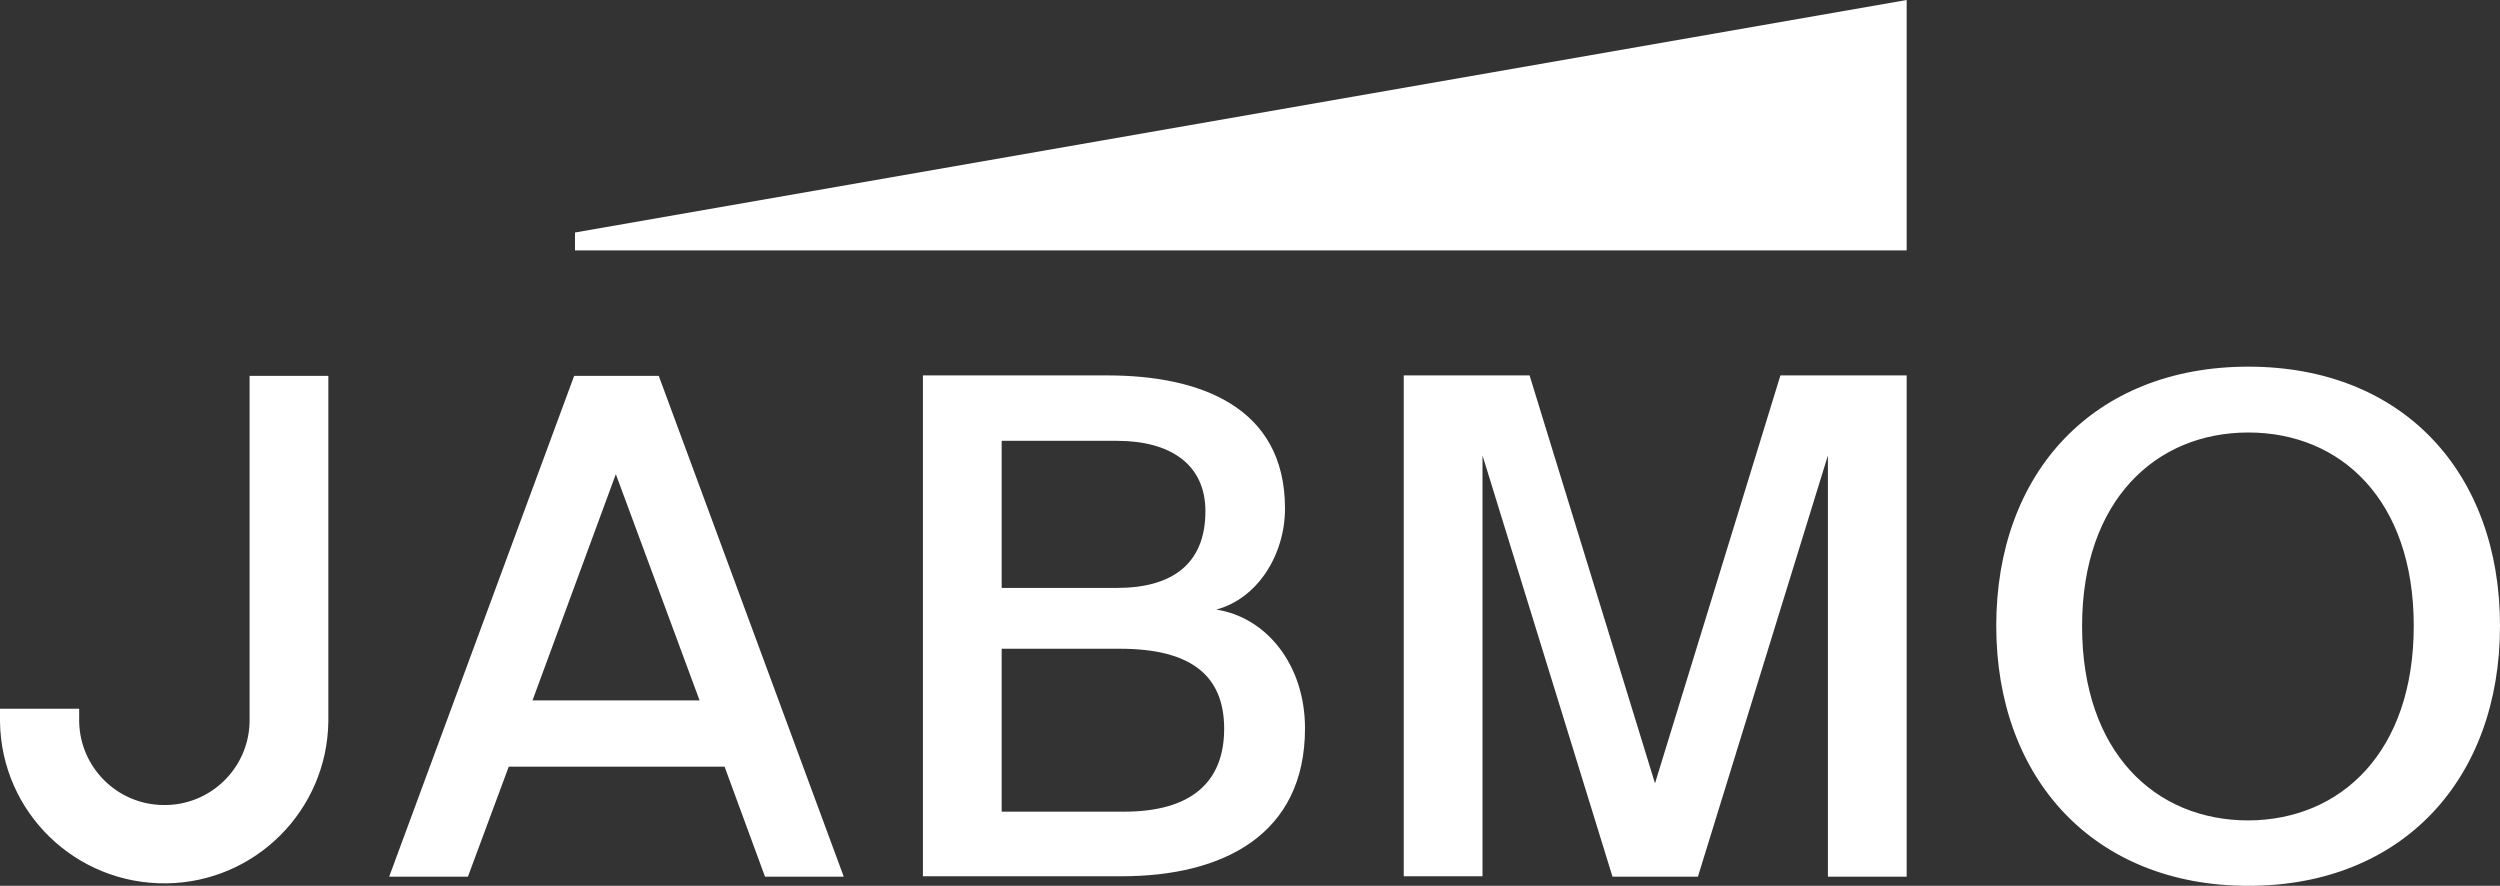 <?xml version="1.0" encoding="UTF-8"?> <svg xmlns="http://www.w3.org/2000/svg" id="Layer_2" data-name="Layer 2" viewBox="0 0 600 212.6"><rect x="0" y="0" width="600" height="212.6" fill="#333333" stroke="none"/><defs><style> .cls-1 { fill: #fff; } </style></defs><g id="layer"><polygon class="cls-1" points="457.6 0 138 55.8 138 60.1 457.6 60.1 457.6 0"></polygon><path class="cls-1" d="m479.1,150.2c0-36.7,23.3-62.2,60.5-62.2s60.4,25.5,60.4,62.2-23.3,62.4-60.4,62.4-60.5-25.8-60.5-62.4Zm100.2,0c0-30.2-17.5-46.4-39.7-46.4s-39.9,16.3-39.9,46.5,17.5,46.6,39.9,46.6c22.3-.1,39.7-16.5,39.7-46.7h0ZM0,173.2c.3,21.8,18.2,39.1,40,38.8,21.3-.3,38.5-17.5,38.8-38.8v-83h-18.9v83c-.2,11.3-9.6,20.3-20.9,20-11-.2-19.8-9.1-20-20v-3.1H0v3.1Zm183.6,37.2h18.9l-44.4-120.2h-20.3l-44.4,120.2h18.9l9.8-26.4h51.8l9.7,26.4Zm-55.8-42.3l20-54.3,20.1,54.3h-40.1Zm299.5-78l-30.1,97.9-30.1-97.9h-30.2v120.2h18.9v-101l31.2,101.1h20.5l31.2-101.1v101.1h18.9v-120.3h-30.3Zm-161.5,0c22.1,0,42.6,7.5,42.6,31.9,0,11.3-6.7,21.7-16.5,24.3,11.9,1.8,21.3,13.1,21.3,28.5,0,25.5-19.6,35.5-44,35.5h-47.7v-120.2h44.3Zm2.3,51c12.9,0,21.2-5.5,21.2-18.4,0-11.4-8.6-16.9-21.2-16.9h-27.7v35.3h27.7Zm1.7,53.7c16.1,0,24-7.1,24-19.9s-8-19.2-25-19.2h-28.4v39.1h29.4Z"></path></g></svg> 